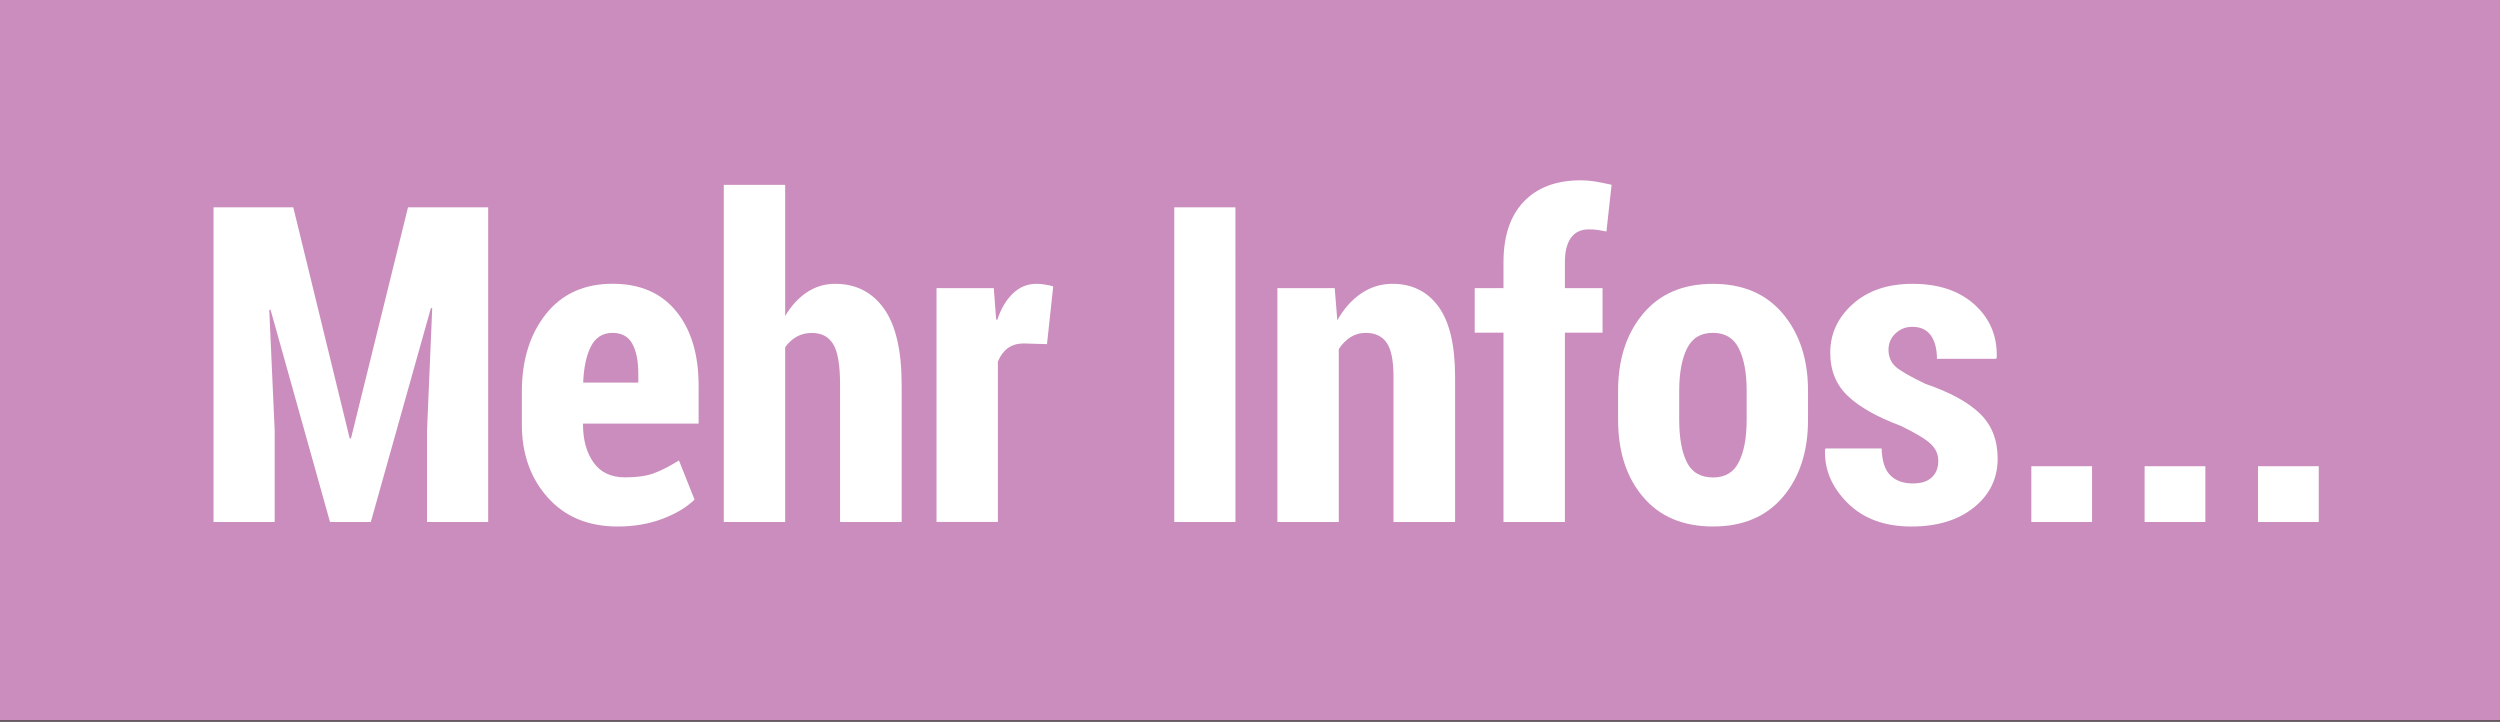 <?xml version="1.0" encoding="utf-8"?>
<!-- Generator: Adobe Illustrator 16.0.0, SVG Export Plug-In . SVG Version: 6.00 Build 0)  -->
<!DOCTYPE svg PUBLIC "-//W3C//DTD SVG 1.1//EN" "http://www.w3.org/Graphics/SVG/1.1/DTD/svg11.dtd">
<svg version="1.1" id="Ebene_1" xmlns="http://www.w3.org/2000/svg" xmlns:xlink="http://www.w3.org/1999/xlink" x="0px" y="0px"
	 width="83.16px" height="24.008px" viewBox="0 0 83.16 24.008" enable-background="new 0 0 83.16 24.008" xml:space="preserve">
<rect x="0" y="0" width="83.16" height="24.008" fill="#333333" stroke="none"/>
<rect fill="#CA8DBD" width="83.16" height="23.962"/>
<g>
	<path fill="#FFFFFF" d="M9.756,6.897l1.876,7.685h0.043l1.897-7.685h2.667v10.466h-2.034v-3.041l0.172-4.068l-0.043-0.007
		l-1.999,7.116h-1.358L9,10.305l-0.043,0.007l0.18,4.01v3.041H7.103V6.897H9.756z"/>
	<path fill="#FFFFFF" d="M20.55,17.514c-0.978,0-1.754-0.32-2.329-0.964c-0.575-0.644-0.862-1.452-0.862-2.431v-1.092
		c0-1.049,0.267-1.909,0.801-2.582c0.535-0.671,1.273-1.006,2.218-1.006c0.911,0,1.615,0.304,2.113,0.913
		c0.499,0.609,0.748,1.438,0.748,2.486v1.252h-3.846v0.027c0,0.514,0.116,0.937,0.349,1.266c0.232,0.33,0.583,0.496,1.053,0.496
		c0.383,0,0.695-0.043,0.935-0.129c0.239-0.086,0.524-0.229,0.855-0.433l0.518,1.302c-0.269,0.26-0.627,0.474-1.075,0.642
		C21.579,17.43,21.086,17.514,20.55,17.514z M20.377,11.073c-0.326,0-0.565,0.149-0.719,0.448c-0.153,0.299-0.24,0.701-0.259,1.206
		h1.833v-0.289c0-0.433-0.067-0.769-0.201-1.007C20.897,11.192,20.679,11.073,20.377,11.073z"/>
	<path fill="#FFFFFF" d="M26.118,10.512c0.201-0.34,0.443-0.604,0.726-0.791c0.282-0.187,0.594-0.28,0.934-0.28
		c0.69,0,1.232,0.274,1.625,0.823c0.393,0.549,0.59,1.396,0.59,2.541v4.559h-2.049v-4.576c0-0.643-0.076-1.089-0.227-1.338
		c-0.151-0.249-0.387-0.375-0.708-0.375c-0.192,0-0.362,0.042-0.51,0.126s-0.276,0.2-0.381,0.349v5.814h-2.042V6.149h2.042V10.512z"
		/>
	<path fill="#FFFFFF" d="M34.827,11.447l-0.77-0.022c-0.216,0-0.394,0.053-0.536,0.158c-0.141,0.105-0.25,0.254-0.327,0.445v5.333
		h-2.042V9.585h1.905l0.079,1.042l0.036,0.014c0.125-0.374,0.298-0.667,0.521-0.88c0.223-0.213,0.482-0.32,0.78-0.32
		c0.091,0,0.188,0.008,0.291,0.025s0.193,0.037,0.27,0.061L34.827,11.447z"/>
	<path fill="#FFFFFF" d="M41.096,17.363h-2.035V6.897h2.034L41.096,17.363L41.096,17.363z"/>
	<path fill="#FFFFFF" d="M44.398,9.585l0.086,1.071c0.215-0.384,0.479-0.682,0.795-0.895c0.312-0.213,0.66-0.32,1.039-0.32
		c0.646,0,1.156,0.249,1.524,0.748c0.371,0.499,0.56,1.282,0.56,2.352v4.822h-2.049v-4.829c0-0.537-0.074-0.915-0.228-1.133
		c-0.149-0.219-0.386-0.328-0.701-0.328c-0.182,0-0.35,0.048-0.503,0.144c-0.15,0.096-0.281,0.228-0.388,0.396v5.75h-2.042V9.585
		H44.398z"/>
	<path fill="#FFFFFF" d="M50.012,17.363v-6.297h-0.957V9.585h0.957V8.722c0-0.872,0.225-1.544,0.676-2.016
		c0.449-0.472,1.082-0.708,1.896-0.708c0.157,0,0.314,0.013,0.477,0.039c0.156,0.026,0.342,0.063,0.547,0.11l-0.172,1.554
		c-0.098-0.019-0.188-0.036-0.276-0.05C53.07,7.636,52.965,7.63,52.846,7.63c-0.26,0-0.455,0.094-0.59,0.282
		s-0.201,0.457-0.201,0.804v0.869h1.252v1.481h-1.252v6.297H50.012z"/>
	<path fill="#FFFFFF" d="M53.824,13c0-1.044,0.275-1.898,0.83-2.562c0.554-0.664,1.328-0.996,2.324-0.996
		c0.998,0,1.771,0.332,2.33,0.996c0.555,0.664,0.834,1.518,0.834,2.562v0.963c0,1.057-0.279,1.91-0.834,2.566
		c-0.559,0.656-1.33,0.984-2.322,0.984c-1.002,0-1.778-0.328-2.332-0.984c-0.555-0.656-0.83-1.512-0.83-2.566V13z M55.857,13.96
		c0,0.601,0.084,1.069,0.252,1.41c0.168,0.342,0.461,0.512,0.877,0.512c0.402,0,0.688-0.172,0.856-0.515
		c0.173-0.344,0.259-0.812,0.259-1.407v-0.965c0-0.586-0.086-1.053-0.259-1.401c-0.17-0.348-0.459-0.522-0.864-0.522
		c-0.406,0-0.695,0.175-0.865,0.526c-0.17,0.35-0.256,0.816-0.256,1.396V13.96z"/>
	<path fill="#FFFFFF" d="M64.475,15.33c0-0.223-0.086-0.412-0.26-0.572c-0.172-0.16-0.503-0.357-0.992-0.594
		c-0.781-0.291-1.365-0.621-1.756-0.992c-0.391-0.369-0.586-0.849-0.586-1.438c0-0.633,0.25-1.173,0.751-1.621
		c0.501-0.448,1.163-0.672,1.987-0.672c0.863,0,1.551,0.23,2.062,0.69c0.51,0.46,0.76,1.047,0.738,1.761l-0.02,0.043h-1.969
		c0-0.326-0.068-0.584-0.201-0.776c-0.138-0.191-0.342-0.288-0.619-0.288c-0.221,0-0.406,0.075-0.562,0.223
		c-0.154,0.148-0.229,0.328-0.229,0.539c0,0.23,0.078,0.416,0.229,0.557c0.153,0.141,0.486,0.333,0.999,0.578
		c0.812,0.278,1.418,0.606,1.812,0.989c0.395,0.382,0.591,0.88,0.591,1.498c0,0.66-0.265,1.203-0.79,1.625
		c-0.527,0.423-1.221,0.634-2.078,0.634c-0.896,0-1.604-0.263-2.127-0.785c-0.521-0.521-0.771-1.109-0.748-1.769l0.016-0.043h1.868
		c0.011,0.412,0.104,0.709,0.287,0.892c0.185,0.185,0.435,0.272,0.755,0.272c0.271,0,0.48-0.065,0.625-0.201
		C64.402,15.748,64.475,15.562,64.475,15.33z"/>
	<path fill="#FFFFFF" d="M69.59,17.363h-2.02v-1.855h2.02V17.363z"/>
	<path fill="#FFFFFF" d="M73.359,17.363h-2.021v-1.855h2.021V17.363z"/>
	<path fill="#FFFFFF" d="M77.131,17.363h-2.02v-1.855h2.02V17.363z"/>
</g>
</svg>
